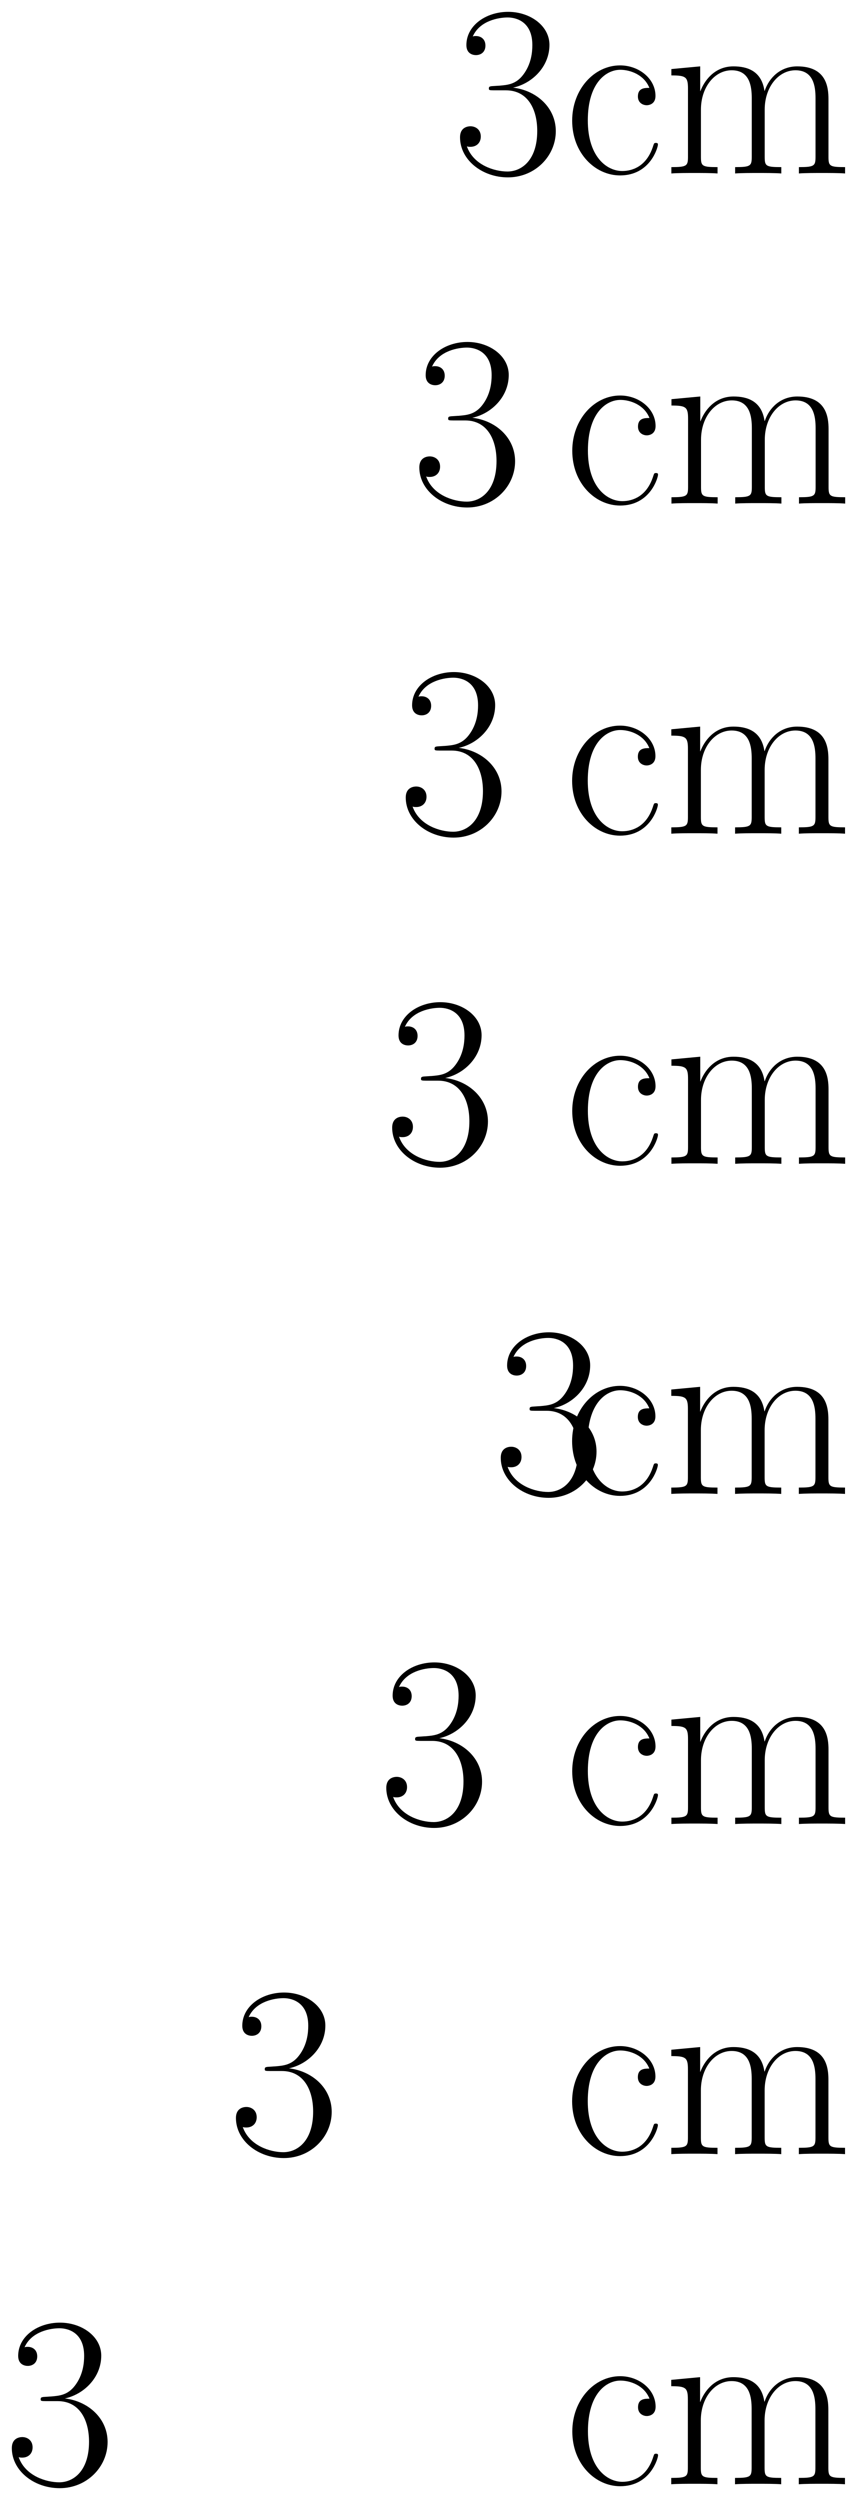 <svg xmlns="http://www.w3.org/2000/svg" xmlns:xlink="http://www.w3.org/1999/xlink" xmlns:inkscape="http://www.inkscape.org/namespaces/inkscape" version="1.1" width="67.041" height="195.412" viewBox="0 0 72.477 211.256">
<defs>
<clipPath id="clip_1">
<path transform="matrix(1,0,0,-1,-269.44,613.114)" d="M269.44 401.857H341.917V613.114H269.44Z" clip-rule="evenodd"/>
</clipPath>
<path id="font_2_3" d="M.221 .34C.31 .34 .349 .263 .349 .174 .349 .054 .285 .008 .227 .008 .174 .008 .088 .034 .061 .111 .066 .109 .071 .109 .076 .109 .1 .109 .118 .125 .118 .151 .118 .18 .096 .193 .076 .193 .059 .193 .033 .185 .033 .148 .033 .056 .123-.016 .229-.016 .34-.016 .425 .071 .425 .173 .425 .27 .345 .34 .25 .351 .326 .367 .399 .435 .399 .526 .399 .604 .32 .661 .23 .661 .139 .661 .059 .605 .059 .525 .059 .49 .085 .484 .098 .484 .119 .484 .137 .497 .137 .523 .137 .549 .119 .562 .098 .562 .094 .562 .089 .562 .085 .56 .114 .626 .193 .638 .228 .638 .263 .638 .329 .621 .329 .525 .329 .497 .325 .447 .291 .403 .261 .364 .227 .362 .194 .359 .189 .359 .166 .357 .162 .357 .155 .356 .151 .355 .151 .348 .151 .341 .152 .34 .172 .34H.221Z"/>
<path id="font_2_7" d="M.349 .35C.33 .35 .302 .35 .302 .315 .302 .287 .325 .279 .338 .279 .345 .279 .374 .282 .374 .317 .374 .388 .306 .442 .229 .442 .123 .442 .033 .344 .033 .216 .033 .083 .127-.008 .229-.008 .353-.008 .384 .107 .384 .118 .384 .122 .383 .125 .376 .125 .369 .125 .368 .124 .364 .111 .338 .03 .281 .01 .238 .01 .174 .01 .097 .069 .097 .217 .097 .369 .171 .424 .23 .424 .269 .424 .327 .405 .349 .35Z"/>
<path id="font_2_9" d="M.676 .304C.676 .354 .667 .438 .548 .438 .48 .438 .433 .392 .415 .338H.414C.402 .42 .343 .438 .287 .438 .208 .438 .167 .377 .152 .337H.151V.438L.033 .427V.401C.092 .401 .101 .395 .101 .347V.069C.101 .031 .097 .026 .033 .026V0C.057 .002 .101 .002 .127 .002 .153 .002 .198 .002 .222 0V.026C.158 .026 .154 .03 .154 .069V.261C.154 .353 .21 .422 .28 .422 .354 .422 .362 .356 .362 .308V.069C.362 .031 .358 .026 .294 .026V0C.318 .002 .362 .002 .388 .002 .414 .002 .459 .002 .483 0V.026C.419 .026 .415 .03 .415 .069V.261C.415 .353 .471 .422 .541 .422 .615 .422 .623 .356 .623 .308V.069C.623 .031 .619 .026 .555 .026V0C.579 .002 .623 .002 .649 .002 .675 .002 .72 .002 .744 0V.026C.68 .026 .676 .03 .676 .069V.304Z"/>
</defs>
<g clip-path="url(#clip_1)">
<use data-text="3" xlink:href="#font_2_3" transform="matrix(20.663,0,0,-20.663,38.223,14.658)"/>
<use data-text="c" xlink:href="#font_2_7" transform="matrix(20.663,0,0,-20.663,47.707,14.658)"/>
<use data-text="m" xlink:href="#font_2_9" transform="matrix(20.663,0,0,-20.663,56.096,14.658)"/>
<use data-text="3" xlink:href="#font_2_3" transform="matrix(20.663,0,0,-20.663,34.78,42.554)"/>
<use data-text="c" xlink:href="#font_2_7" transform="matrix(20.663,0,0,-20.663,47.715,42.554)"/>
<use data-text="m" xlink:href="#font_2_9" transform="matrix(20.663,0,0,-20.663,56.104,42.554)"/>
<use data-text="3" xlink:href="#font_2_3" transform="matrix(20.663,0,0,-20.663,33.632,70.449)"/>
<use data-text="c" xlink:href="#font_2_7" transform="matrix(20.663,0,0,-20.663,47.703,70.449)"/>
<use data-text="m" xlink:href="#font_2_9" transform="matrix(20.663,0,0,-20.663,56.092,70.449)"/>
<use data-text="3" xlink:href="#font_2_3" transform="matrix(20.663,0,0,-20.663,32.484,98.344)"/>
<use data-text="c" xlink:href="#font_2_7" transform="matrix(20.663,0,0,-20.663,47.712,98.344)"/>
<use data-text="m" xlink:href="#font_2_9" transform="matrix(20.663,0,0,-20.663,56.101,98.344)"/>
<use data-text="3" xlink:href="#font_2_3" transform="matrix(20.663,0,0,-20.663,41.667,126.24)"/>
<use data-text="c" xlink:href="#font_2_7" transform="matrix(20.663,0,0,-20.663,47.701,126.24)"/>
<use data-text="m" xlink:href="#font_2_9" transform="matrix(20.663,0,0,-20.663,56.09,126.24)"/>
<use data-text="3" xlink:href="#font_2_3" transform="matrix(20.663,0,0,-20.663,31.986,154.135)"/>
<use data-text="c" xlink:href="#font_2_7" transform="matrix(20.663,0,0,-20.663,47.71,154.135)"/>
<use data-text="m" xlink:href="#font_2_9" transform="matrix(20.663,0,0,-20.663,56.099,154.135)"/>
<use data-text="3" xlink:href="#font_2_3" transform="matrix(20.663,0,0,-20.663,19.271,182.031)"/>
<use data-text="c" xlink:href="#font_2_7" transform="matrix(20.663,0,0,-20.663,47.703,182.031)"/>
<use data-text="m" xlink:href="#font_2_9" transform="matrix(20.663,0,0,-20.663,56.092,182.031)"/>
<use data-text="3" xlink:href="#font_2_3" transform="matrix(20.663,0,0,-20.663,.318,209.926)"/>
<use data-text="c" xlink:href="#font_2_7" transform="matrix(20.663,0,0,-20.663,47.718,209.926)"/>
<use data-text="m" xlink:href="#font_2_9" transform="matrix(20.663,0,0,-20.663,56.086,209.926)"/>
</g>
</svg>
